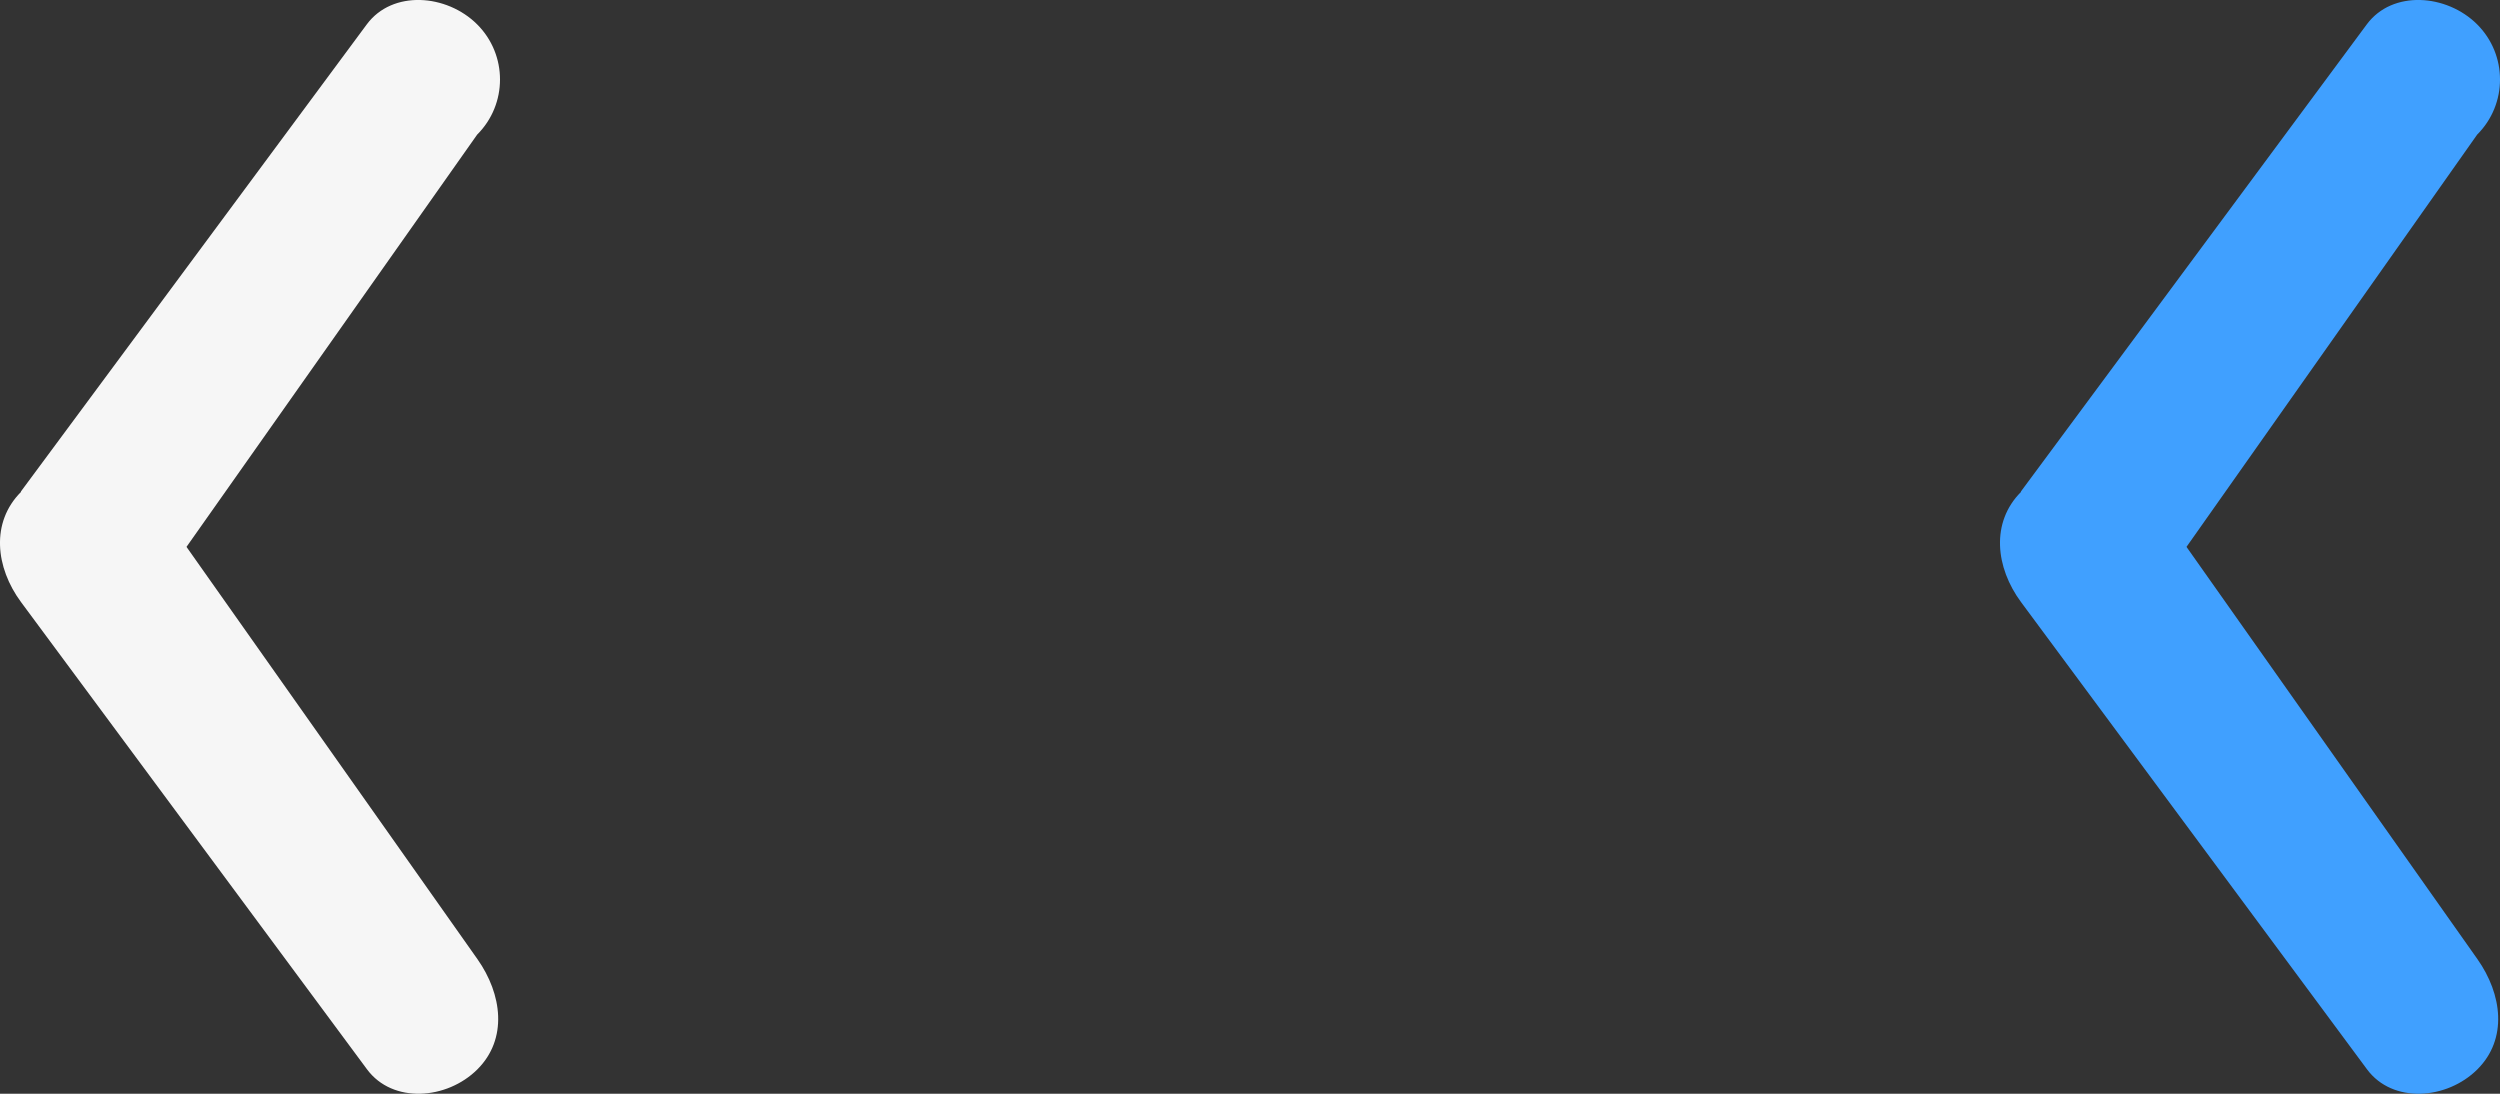 <?xml version="1.0" encoding="UTF-8" standalone="no"?>
<svg
   viewBox="0 0 80 35"
   version="1.1"
   id="svg1"
   sodipodi:docname="left-chev.svg"
   width="80"
   height="35"
   inkscape:version="1.3 (0e150ed6c4, 2023-07-21)"
   xmlns:inkscape="http://www.inkscape.org/namespaces/inkscape"
   xmlns:sodipodi="http://sodipodi.sourceforge.net/DTD/sodipodi-0.dtd"
   xmlns="http://www.w3.org/2000/svg"
   xmlns:svg="http://www.w3.org/2000/svg">
  <rect x="0" y="0" width="80" height="35" fill="#333333" stroke="none"/>
  <defs
     id="defs1" />
  <sodipodi:namedview
     id="namedview1"
     pagecolor="#ffffff"
     bordercolor="#666666"
     borderopacity="1.0"
     inkscape:showpageshadow="2"
     inkscape:pageopacity="0.0"
     inkscape:pagecheckerboard="0"
     inkscape:deskcolor="#d1d1d1"
     inkscape:zoom="12.173516"
     inkscape:cx="44.646099"
     inkscape:cy="22.795386"
     inkscape:window-width="2243"
     inkscape:window-height="1253"
     inkscape:window-x="965"
     inkscape:window-y="156"
     inkscape:window-maximized="0"
     inkscape:current-layer="svg1" />
  <path
     fill="#f6f6f6"
     d="m 0.674,15.74 c -0.975,0.973 -0.82,2.421 0,3.528 L 11.745,34.219 c 0.82,1.107 2.557,0.973 3.532,0 0.975,-0.973 0.794,-2.402 0,-3.528 L 5.968,17.5 15.269,4.308 c 0.975,-0.973 0.975,-2.554 0,-3.528 -0.975,-0.973 -2.712,-1.107 -3.532,0 L 0.666,15.732 Z"
     id="path1"
     sodipodi:nodetypes="cssssccsscc"
     style="stroke-width:0.078" />
  <path
     fill="#40a0ff"
     d="m 64.674,15.74 c -0.975,0.973 -0.82,2.421 0,3.528 l 11.071,14.951 c 0.82,1.107 2.557,0.973 3.532,0 0.975,-0.973 0.794,-2.402 0,-3.528 L 69.968,17.5 79.269,4.308 c 0.975,-0.973 0.975,-2.554 0,-3.528 -0.975,-0.973 -2.712,-1.107 -3.532,0 L 64.666,15.732 Z"
     id="path2"
     sodipodi:nodetypes="cssssccsscc"
     style="stroke-width:0.078" />
</svg>
